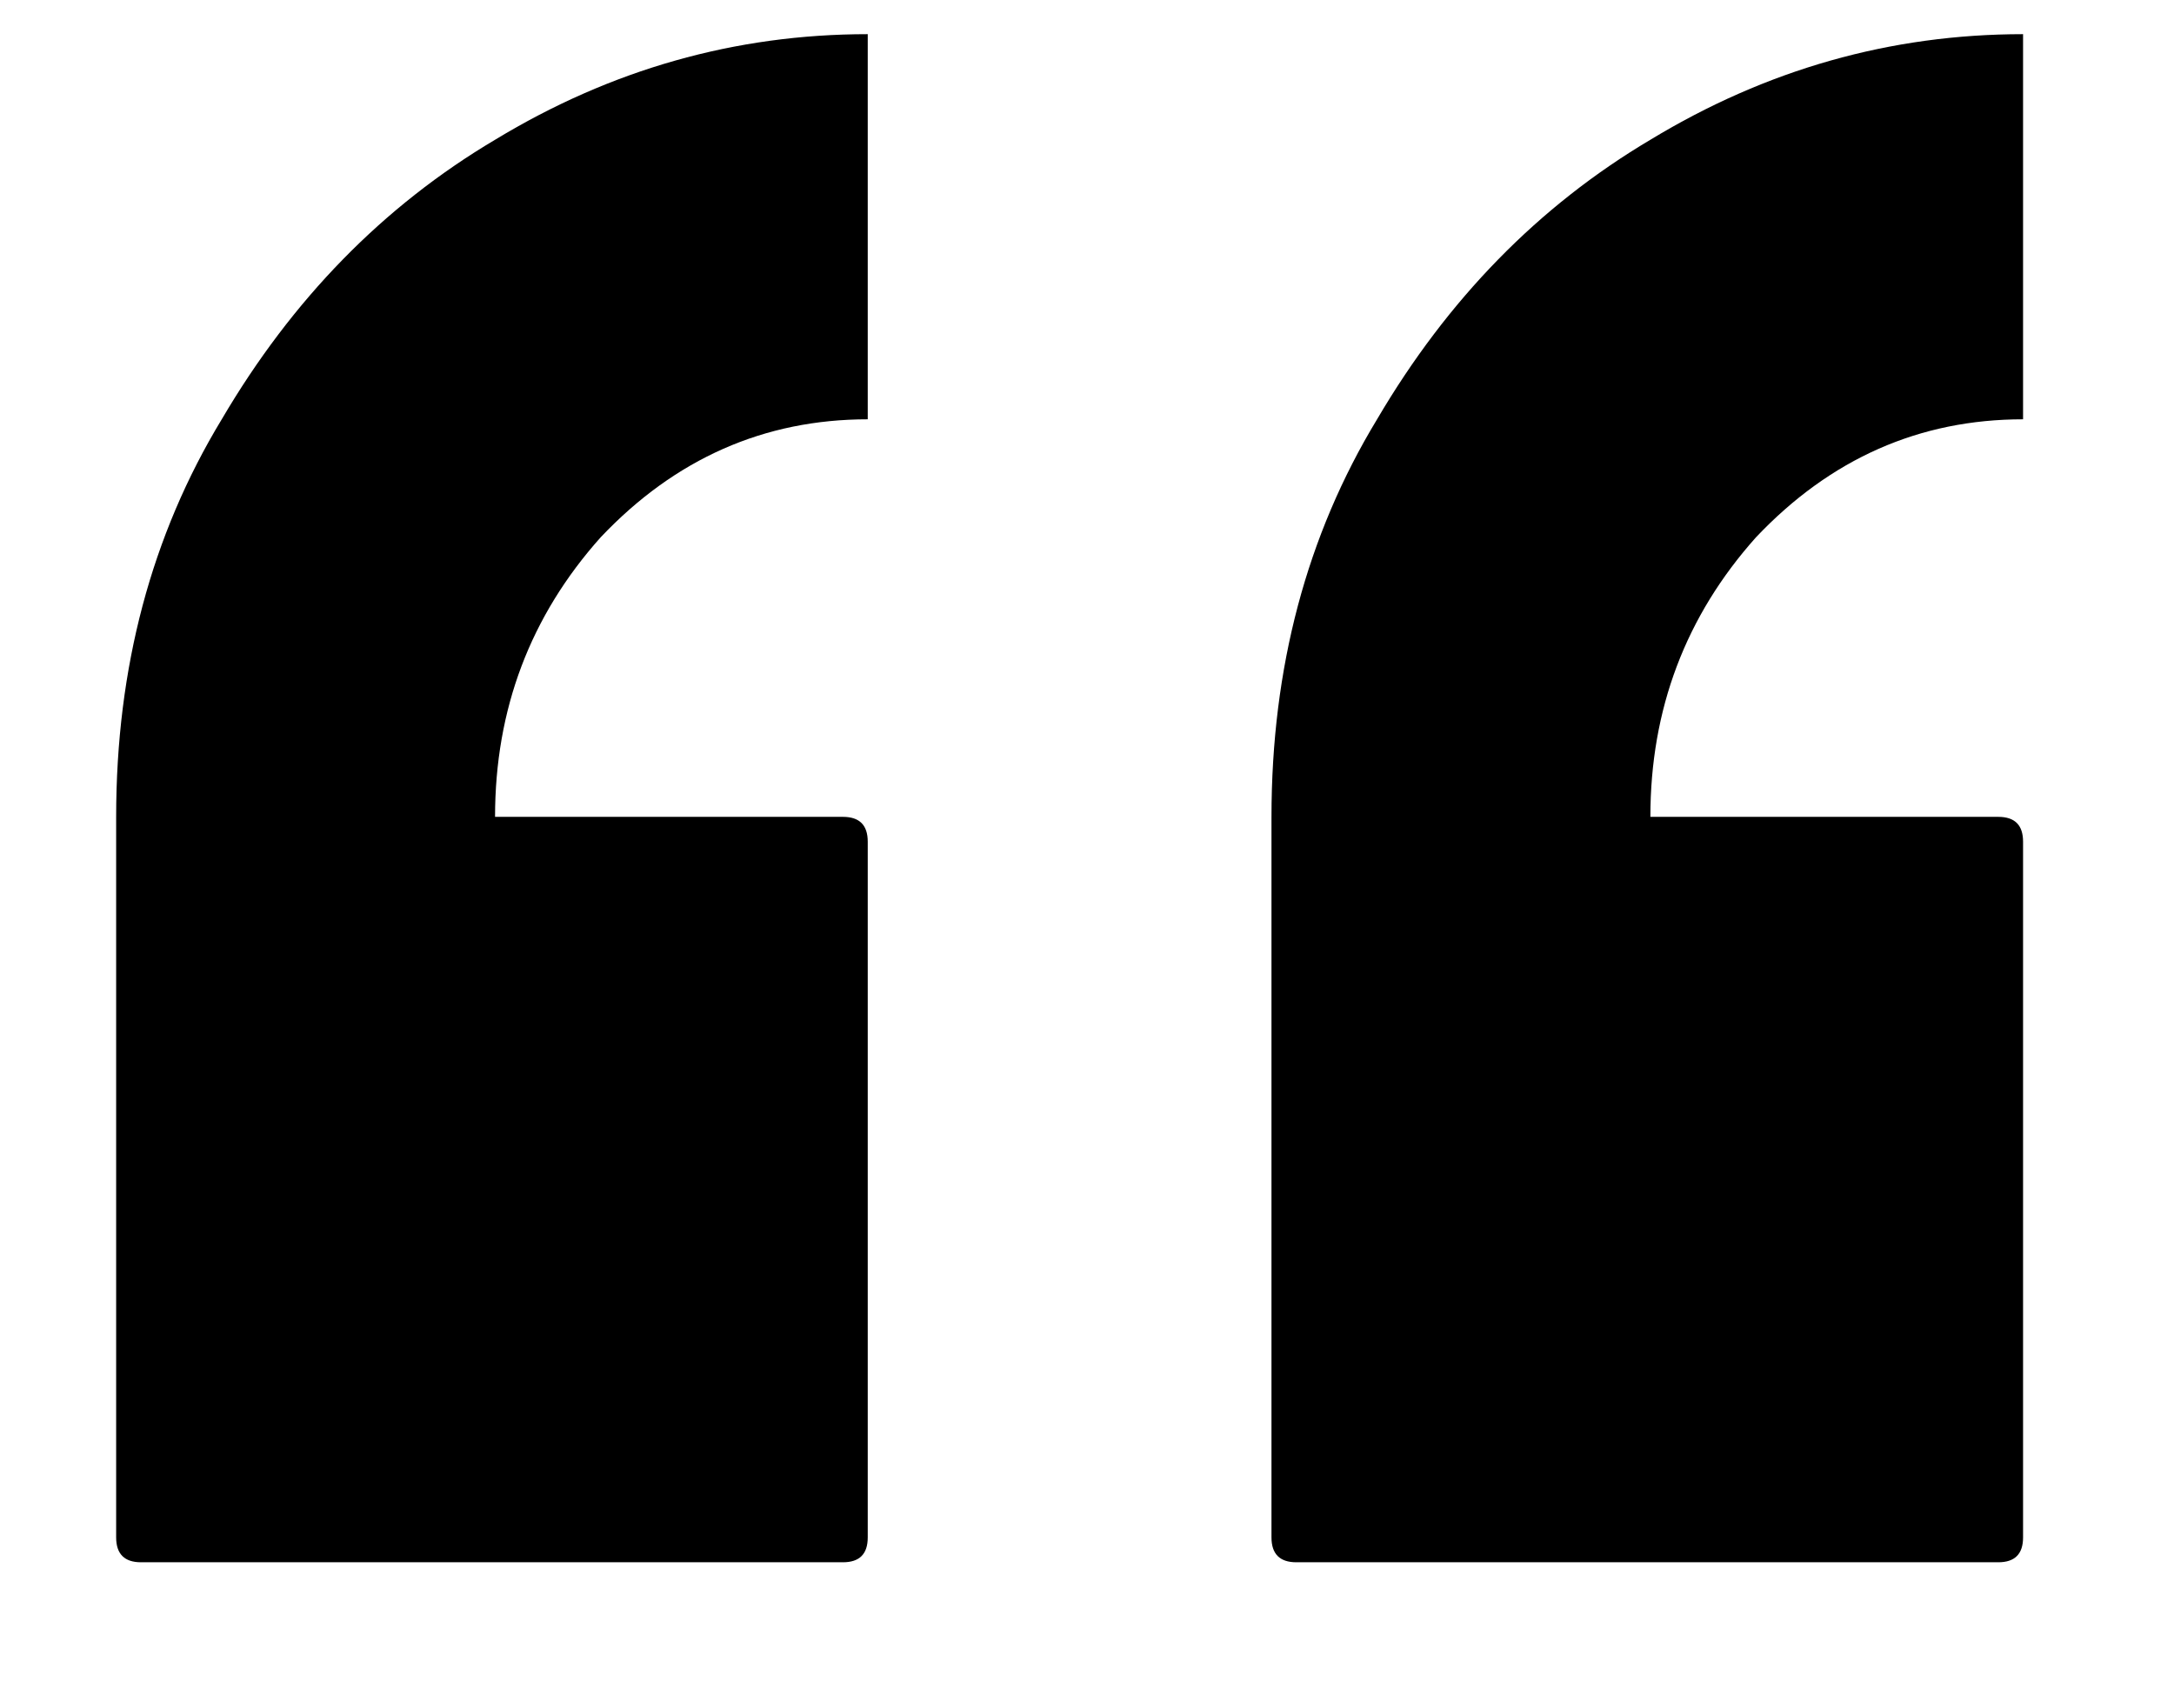 <svg width="14" height="11" viewBox="0 0 14 11" fill="none" xmlns="http://www.w3.org/2000/svg">
<path d="M8.348 10.06C8.242 10.06 8.188 10.007 8.188 9.9V5.26C8.188 4.3 8.415 3.447 8.868 2.7C9.322 1.927 9.908 1.327 10.628 0.9C11.375 0.447 12.175 0.22 13.028 0.22V2.7C12.362 2.7 11.788 2.953 11.308 3.46C10.855 3.967 10.628 4.567 10.628 5.26H12.868C12.975 5.26 13.028 5.313 13.028 5.42V9.9C13.028 10.007 12.975 10.06 12.868 10.06H8.348ZM0.908 10.06C0.802 10.06 0.748 10.007 0.748 9.9V5.26C0.748 4.3 0.975 3.447 1.428 2.7C1.882 1.927 2.468 1.327 3.188 0.9C3.935 0.447 4.735 0.22 5.588 0.22V2.7C4.922 2.7 4.348 2.953 3.868 3.46C3.415 3.967 3.188 4.567 3.188 5.26H5.428C5.535 5.26 5.588 5.313 5.588 5.42V9.9C5.588 10.007 5.535 10.06 5.428 10.06H0.908Z" fill="black"/>
</svg>
